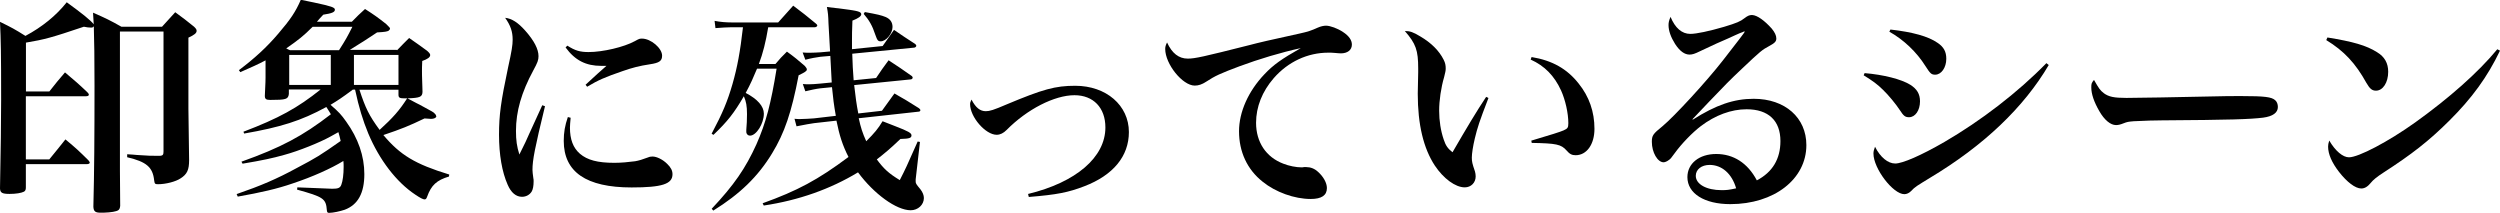 <?xml version="1.0" encoding="UTF-8"?><svg id="uuid-c6df183c-b67c-4585-afa8-34771039085f" xmlns="http://www.w3.org/2000/svg" viewBox="0 0 286.21 24.39"><defs><style>.uuid-e6a4aa6d-86fa-4386-ae56-965ff041fb75{stroke-width:0px;}</style></defs><g id="uuid-b3a7f701-ce71-47a3-a799-0226fe4461b7"><path class="uuid-e6a4aa6d-86fa-4386-ae56-965ff041fb75" d="M2.96,21.45c0,.26-.05.39-.21.49-.31.16-.94.26-1.66.26-.83,0-1.07-.13-1.09-.62q.13-6.55.13-10.19c0-5.41-.03-6.68-.13-8.89,1.33.65,1.72.86,2.91,1.61,1.9-1.01,3.54-2.34,4.73-3.85,1.79,1.3,2.76,2.08,3.09,2.52-.03-.57-.03-.68-.08-1.33,1.48.65,1.92.86,3.25,1.61h4.65c.65-.73.86-.96,1.51-1.66.96.7,1.27.94,2.16,1.66.21.21.29.31.29.47,0,.26-.26.47-.94.78v8.14c0,.49.03,2.47.08,5.88,0,1.12-.23,1.61-.96,2.08-.57.39-1.72.68-2.6.68-.34,0-.39-.05-.44-.44-.16-1.51-.88-2.13-3.09-2.65v-.34c.49.03.86.05,1.09.08,1.46.1,1.59.1,2.68.1.31-.03.39-.13.39-.49V3.61h-4.99v15.96c0,.75,0,.83.03,4-.03.26-.08.39-.21.49-.23.16-.83.26-1.69.29h-.36c-.6,0-.78-.16-.81-.68.1-3.98.13-8.01.13-13.88,0-3.25-.03-5.04-.08-6.79-.08.13-.16.16-.31.16-.23,0-.52-.03-.83-.1-3.77,1.27-4.5,1.46-6.63,1.82v5.59h2.68c.75-.96,1.01-1.27,1.79-2.18,1.17.99,1.51,1.27,2.55,2.26.13.13.18.21.18.29,0,.13-.13.18-.36.18H2.96v7.23h2.68c.78-.96,1.07-1.3,1.85-2.29,1.22,1.01,1.56,1.33,2.63,2.39.1.13.16.21.16.26,0,.1-.13.18-.31.18H2.96v2.65Z"/><path class="uuid-e6a4aa6d-86fa-4386-ae56-965ff041fb75" d="M45.46,5.75c.6-.62.78-.81,1.38-1.4.88.62,1.17.81,2.05,1.46.26.23.36.36.36.49,0,.26-.31.47-.91.68-.03.52-.03.91-.03,1.14,0,.18,0,.68.03,1.4,0,.23.03.57.03,1.01-.03.57-.29.68-1.72.73,1.12.6,1.14.6,1.4.73,1.53.83,1.61.86,1.74,1.04.08.05.16.23.16.29,0,.16-.26.29-.6.29-.13,0-.31-.03-.75-.05-1.79.86-2.63,1.2-4.71,1.9,1.92,2.29,3.64,3.33,7.54,4.52l-.03.23c-1.4.42-2.03.99-2.5,2.31-.08.23-.16.31-.29.31-.18,0-.49-.16-1.07-.55-2.16-1.43-4.11-3.98-5.38-7-.62-1.51-1.07-2.96-1.51-5.02h-.26c-1.25.94-1.77,1.27-2.55,1.74.99.86,1.22,1.12,1.79,1.92,1.38,1.92,2.08,3.95,2.08,6.01,0,2.18-.73,3.51-2.24,4.08-.52.18-1.35.36-1.79.36-.18,0-.23-.05-.26-.29-.1-1.35-.39-1.53-3.41-2.37l.03-.26c2.39.1,3.72.16,4,.16.68,0,.91-.1,1.04-.47.16-.42.26-1.17.26-2.03,0-.29,0-.39-.03-.68-1.4.86-3.54,1.82-5.8,2.57-1.79.62-3.64,1.04-6.29,1.51l-.13-.29c2.78-.96,4.6-1.74,6.84-2.96,2.37-1.25,2.65-1.43,5.07-3.12-.1-.42-.13-.6-.26-1.01q-.18.1-.94.52c-1.17.65-3.61,1.64-5.25,2.08-1.38.39-2.47.62-4.78,1.01l-.13-.23c4.52-1.61,7.02-2.94,10.24-5.43-.16-.26-.23-.39-.52-.83-2.91,1.59-5.23,2.31-9.41,3.04l-.08-.21c4.03-1.53,6.21-2.73,8.84-4.84h-3.64v.52c-.08.6-.31.68-2.13.68-.47,0-.62-.1-.62-.47.08-1.72.08-1.77.08-2.11v-1.95c-.73.39-1.69.83-2.89,1.35l-.16-.23c1.74-1.3,3.2-2.63,4.52-4.19,1.38-1.61,1.98-2.5,2.57-3.87.65.13,1.17.26,1.48.31,2.05.44,2.42.57,2.42.83,0,.29-.36.42-1.33.57-.39.42-.42.44-.73.81h4c.65-.68.86-.86,1.51-1.46,1.09.7,1.43.94,2.42,1.72.39.39.44.42.44.55,0,.05-.1.18-.18.23-.18.08-.36.13-1.3.18-.81.55-1.85,1.22-3.12,2h5.36ZM38.81,5.75c.78-1.22.94-1.51,1.53-2.68h-4.55c-1.07,1.07-1.64,1.51-3.02,2.47.18.1.23.13.44.21h5.59ZM37.87,6.29h-4.76v3.43h4.76v-3.43ZM40.52,6.29v3.43h5.1v-3.43h-5.1ZM41.15,10.27c.68,2.08,1.09,2.94,2.31,4.6,1.51-1.38,2.26-2.21,3.15-3.61h-.31c-.55,0-.68-.08-.68-.42v-.57h-4.47Z"/><path class="uuid-e6a4aa6d-86fa-4386-ae56-965ff041fb75" d="M62.39,12.17c-1.17,4.81-1.43,6.16-1.43,7.28q0,.26.1.96c.03.08.03.21.03.36,0,.52-.08.91-.21,1.14-.23.39-.65.62-1.12.62-.68,0-1.25-.47-1.64-1.38-.65-1.46-.99-3.46-.99-5.72s.21-3.8,1.04-7.72c.42-1.9.52-2.55.52-3.17,0-.91-.23-1.61-.86-2.5.75.08,1.46.52,2.31,1.48,1.01,1.14,1.51,2.11,1.51,2.91,0,.44-.1.73-.6,1.64-1.35,2.5-1.98,4.68-1.98,6.92,0,1.07.1,1.79.39,2.7.68-1.35.83-1.69,1.09-2.29q1.27-2.78,1.53-3.35l.29.1ZM65.33,13.47c-.05.6-.08.86-.08,1.14,0,1.35.36,2.31,1.14,2.99.86.73,2.03,1.04,3.95,1.04.78,0,1.59-.08,2.37-.18q.6-.1,1.48-.44c.18-.08.36-.1.52-.1.47,0,1.17.34,1.66.83.44.42.62.78.62,1.2,0,1.12-1.2,1.51-4.68,1.51-5.2,0-7.77-1.77-7.77-5.33,0-.96.13-1.74.47-2.73l.31.08ZM64.96,5.23c.88.57,1.46.73,2.42.73,1.64,0,4.06-.57,5.3-1.25.52-.29.55-.29.83-.29.99,0,2.29,1.09,2.29,1.95,0,.6-.31.83-1.4.99-1.2.18-2,.39-3.12.78-2.03.7-2.81,1.04-4.06,1.79l-.18-.23c.88-.83,2.05-1.87,2.39-2.16h-.6c-1.74,0-2.99-.62-4.08-2.11l.21-.21Z"/><path class="uuid-e6a4aa6d-86fa-4386-ae56-965ff041fb75" d="M88.79,7.31c.52-.62.7-.81,1.3-1.4.94.68,1.2.91,2.05,1.64.18.21.23.29.23.42,0,.16-.23.31-.94.65-.81,4.24-1.61,6.6-3.04,8.94-1.61,2.65-3.67,4.65-6.73,6.55l-.18-.21c2.57-2.73,3.87-4.63,5.12-7.38,1.09-2.47,1.66-4.65,2.31-8.66h-2.24c-.42,1.01-.75,1.77-1.3,2.78,1.35.7,2.08,1.53,2.08,2.37,0,1.14-.86,2.52-1.59,2.52-.23,0-.42-.18-.42-.44v-.23c.05-.44.08-1.27.08-1.79,0-.94-.1-1.46-.36-2.05-1.12,1.92-1.85,2.86-3.48,4.42l-.21-.13c1.27-2.39,1.82-3.72,2.39-5.69.55-1.92.88-3.69,1.2-6.5h-1.3c-.31,0-1.35.05-1.85.1l-.1-.83c.65.13,1.35.18,1.95.18h5.33c.57-.62,1.14-1.27,1.72-1.92,1.14.86,1.48,1.12,2.6,2.05.1.08.16.16.16.21,0,.1-.13.21-.29.21h-5.33c-.29,1.72-.6,2.96-1.07,4.21h1.9ZM98.31,13.52c.23,1.09.44,1.72.86,2.65.96-.96,1.35-1.43,1.87-2.29.65.26,1.14.44,1.46.57,1.48.57,1.85.78,1.85,1.04,0,.31-.23.39-1.27.42-1.17,1.12-1.74,1.59-2.7,2.34.81,1.09,1.35,1.59,2.63,2.37.68-1.33.75-1.48,2.05-4.42l.26.05-.49,4.29v.23c0,.23.05.31.55.91.26.34.39.68.39.99,0,.78-.68,1.4-1.51,1.4-1.64,0-4.21-1.87-6.03-4.34-3.17,1.92-6.79,3.2-10.79,3.8l-.13-.26c3.98-1.43,6.32-2.68,9.83-5.3-.68-1.33-1.04-2.47-1.38-4.16l-2.57.29c-.36.05-1.01.16-2,.36l-.23-.86c.29.03.49.03.62.03.36,0,1.27-.05,1.61-.08l2.5-.29c-.23-1.3-.31-1.98-.44-3.28l-1.33.13c-.44.05-1.22.21-1.72.34l-.29-.83c.34.03.57.03.68.03.26,0,.83-.03,1.3-.08l1.33-.13q-.05-.7-.16-3.04l-1.14.1c-.42.05-1.14.18-1.72.34l-.31-.83c.39.03.65.03.75.03.31,0,1.01-.03,1.27-.05l1.12-.1-.18-3.22c-.03-.94-.05-1.14-.18-1.87.83.1,1.48.18,1.9.23,1.64.21,2.03.31,2.03.6,0,.23-.34.47-1.01.73-.05,1.17-.05,1.66-.05,2.26v1.01l3.51-.36c.55-.78.73-1.04,1.3-1.85.78.55,1.59,1.07,2.42,1.61.08.08.13.13.13.21,0,.1-.1.18-.21.21l-7.12.7c.03,1.25.08,1.9.16,3.04l2.57-.26c.6-.88.78-1.17,1.43-2.03,1.14.75,1.51.99,2.68,1.82.05.08.08.13.08.16,0,.1-.1.21-.23.21l-6.47.65c.16,1.4.26,2.16.47,3.25l2.71-.31c.6-.83.78-1.09,1.43-1.98,1.22.7,1.59.91,2.81,1.69.1.08.16.16.16.23s-.08.16-.18.16l-6.81.75ZM99.01,1.38c1.43.26,1.87.36,2.39.57.52.23.78.6.78,1.14,0,.75-.73,1.64-1.35,1.64-.31,0-.39-.1-.62-.75-.34-1.04-.7-1.66-1.33-2.39l.13-.21Z"/><path class="uuid-e6a4aa6d-86fa-4386-ae56-965ff041fb75" d="M117.68,22.21c5.51-1.33,8.87-4.21,8.87-7.62,0-2.26-1.38-3.69-3.54-3.69-2.29,0-5.43,1.61-7.77,3.98-.36.36-.73.55-1.14.55-1.27,0-3.04-2.03-3.04-3.51,0-.13.03-.26.16-.52.49.94.99,1.33,1.64,1.33.44,0,.88-.13,2.39-.78,4.16-1.74,5.56-2.13,7.85-2.13,3.54,0,6.14,2.24,6.14,5.3,0,2.76-1.79,4.94-5.12,6.21-1.82.7-3.12.96-6.34,1.22l-.08-.34Z"/><path class="uuid-e6a4aa6d-86fa-4386-ae56-965ff041fb75" d="M135.98,6.71c.83,0,1.77-.21,6.99-1.53,1.3-.34,2.21-.55,5.77-1.33,1.04-.23,1.35-.34,2.11-.68.36-.16.7-.23.96-.23.47,0,1.33.31,1.95.73.68.44,1.01.94,1.01,1.43,0,.62-.49,1.01-1.27,1.01-.16,0-.39-.03-.68-.05-.34-.03-.44-.03-.75-.03-2.37,0-4.6,1.04-6.24,2.91-1.33,1.53-2.03,3.3-2.03,5.12,0,2.21,1.14,3.93,3.12,4.68.65.26,1.48.42,2.08.42.05,0,.16,0,.29-.03h.26c.49,0,.96.18,1.35.55.62.55,1.01,1.27,1.01,1.85,0,.83-.6,1.25-1.85,1.25-1.87,0-4.03-.78-5.51-1.98-1.77-1.4-2.7-3.43-2.7-5.77,0-2.21,1.07-4.6,2.91-6.53,1.01-1.07,1.95-1.74,4.16-2.99-2.26.49-4.78,1.25-7.02,2.08-2.21.83-2.78,1.09-3.82,1.77-.47.31-.88.44-1.3.44-1.4,0-3.38-2.47-3.38-4.19,0-.26.05-.42.21-.75.57,1.25,1.35,1.85,2.37,1.85Z"/><path class="uuid-e6a4aa6d-86fa-4386-ae56-965ff041fb75" d="M170.4,11.23c-1.04,2.7-1.25,3.35-1.56,4.63-.21.88-.34,1.74-.34,2.18,0,.47.05.68.36,1.59.05.21.08.34.08.57,0,.7-.52,1.25-1.25,1.25-1.07,0-2.44-1.01-3.43-2.5-1.3-1.98-1.95-4.71-1.95-8.22q0-.18.05-2.47v-.42c0-2.08-.26-2.83-1.53-4.29.6,0,.96.13,1.77.62,1.25.73,2.16,1.64,2.68,2.68.18.36.23.62.23,1.01,0,.23-.05.44-.18.96-.36,1.22-.57,2.7-.57,3.85s.18,2.31.52,3.3c.23.7.47,1.04,1.01,1.46,1.69-2.91,2.7-4.6,3.85-6.34l.26.13ZM175.34,6.53c2.37.39,4.06,1.35,5.38,3.02,1.22,1.51,1.82,3.25,1.82,5.2,0,1.77-.88,3.02-2.16,3.02-.42,0-.68-.13-1.04-.55-.62-.7-1.17-.81-3.98-.86l-.05-.26c2.29-.68,3.28-.99,3.69-1.17.47-.21.55-.31.55-.83,0-1.14-.34-2.65-.83-3.74-.78-1.69-1.87-2.81-3.48-3.54l.1-.29Z"/><path class="uuid-e6a4aa6d-86fa-4386-ae56-965ff041fb75" d="M193.8,13.7c2.65-1.69,4.71-2.39,6.97-2.39,3.59,0,6.03,2.16,6.03,5.3,0,3.9-3.69,6.76-8.71,6.76-2.96,0-4.91-1.22-4.91-3.09,0-1.56,1.35-2.65,3.3-2.65s3.59,1.01,4.65,3.02c1.79-.94,2.7-2.44,2.7-4.5,0-2.34-1.38-3.64-3.87-3.64-1.77,0-3.59.68-5.23,1.92-.99.75-2.24,2.05-2.99,3.09-.44.6-.49.68-.73.83-.16.13-.42.23-.55.23-.7,0-1.35-1.14-1.35-2.34,0-.73.13-.91,1.22-1.79,1.35-1.12,5.02-5.1,6.92-7.54q2.5-3.2,2.5-3.28s-.03-.03-.05-.03h-.03c-.08.05-.23.1-.52.21-.21.1-.68.29-1.33.6-.18.08-.65.29-1.3.57q-.86.39-1.95.91c-.52.26-.83.36-1.14.36-.57,0-1.12-.39-1.66-1.22-.49-.78-.75-1.51-.75-2.16,0-.29.05-.52.23-.94.52,1.27,1.3,1.95,2.26,1.95.7,0,2.16-.31,3.87-.81,1.46-.44,1.87-.62,2.34-.99.34-.26.55-.36.83-.36h.05c.57.03,1.4.62,2.24,1.56.34.42.52.78.52,1.12s-.16.52-.83.88c-.78.42-.96.55-3.12,2.6-1.38,1.3-1.92,1.85-3.8,3.82q-1.33,1.4-1.85,1.95l.03.03ZM195.73,18.88c-.94,0-1.59.52-1.59,1.25,0,.96,1.22,1.64,2.96,1.64.57,0,.86-.03,1.66-.21-.49-1.69-1.64-2.68-3.04-2.68Z"/><path class="uuid-e6a4aa6d-86fa-4386-ae56-965ff041fb75" d="M213.46,8.37c2.18.18,4.21.7,5.23,1.33.78.49,1.12,1.07,1.12,1.9,0,1.04-.55,1.82-1.25,1.82-.44,0-.62-.13-1.07-.83-.42-.65-1.3-1.72-1.92-2.31-.62-.62-1.2-1.04-2.21-1.66l.1-.23ZM234.55,7.44c-2.86,4.86-7.44,9.23-13.6,12.92-1.53.94-1.69,1.01-2.18,1.53-.21.21-.49.34-.75.34-1.3,0-3.54-2.94-3.54-4.65,0-.23.05-.44.18-.78.6,1.2,1.48,1.92,2.31,1.92s2.94-.91,5.64-2.47c4.16-2.42,8.37-5.64,11.67-9.02l.26.21ZM216.42,3.38c2.55.29,4.34.78,5.41,1.53.7.47.99,1.01.99,1.82,0,1.01-.57,1.82-1.27,1.82-.44,0-.57-.13-1.12-.99-1.01-1.61-2.5-3.02-4.13-3.93l.13-.26Z"/><path class="uuid-e6a4aa6d-86fa-4386-ae56-965ff041fb75" d="M240.84,10.66c.57.42,1.17.55,2.6.55,1.04,0,5.8-.08,10.3-.18.44-.03,2.13-.03,2.91-.03,2.6,0,3.41.1,3.82.47.21.18.31.47.31.78,0,.65-.57,1.07-1.69,1.22-1.46.18-3.74.26-11.6.31-1.2,0-1.33.03-3.22.1-.62.05-.75.08-1.14.23-.39.16-.65.21-.88.21-.62,0-1.33-.57-1.92-1.61-.6-1.04-.91-1.95-.91-2.7,0-.44.03-.52.31-.86.55.96.7,1.2,1.12,1.51Z"/><path class="uuid-e6a4aa6d-86fa-4386-ae56-965ff041fb75" d="M266.45,4.29c2.91.47,4.47.91,5.69,1.69.86.52,1.27,1.25,1.27,2.24,0,1.22-.6,2.16-1.4,2.16-.44,0-.7-.21-1.09-.88-1.25-2.26-2.57-3.67-4.6-4.91l.13-.29ZM286.21,5.8c-1.43,2.99-3.22,5.46-5.85,8.06-2.31,2.29-4.24,3.8-7.54,5.93-.68.44-1.14.81-1.4,1.14-.36.44-.7.65-1.09.65-.68,0-1.64-.73-2.55-1.9-.83-1.07-1.25-2.05-1.25-2.89,0-.23.03-.36.13-.7.7,1.2,1.56,1.92,2.26,1.92,1.09,0,4.5-1.79,7.59-4,3.87-2.78,7.18-5.69,9.39-8.37l.31.16Z"/></g></svg>